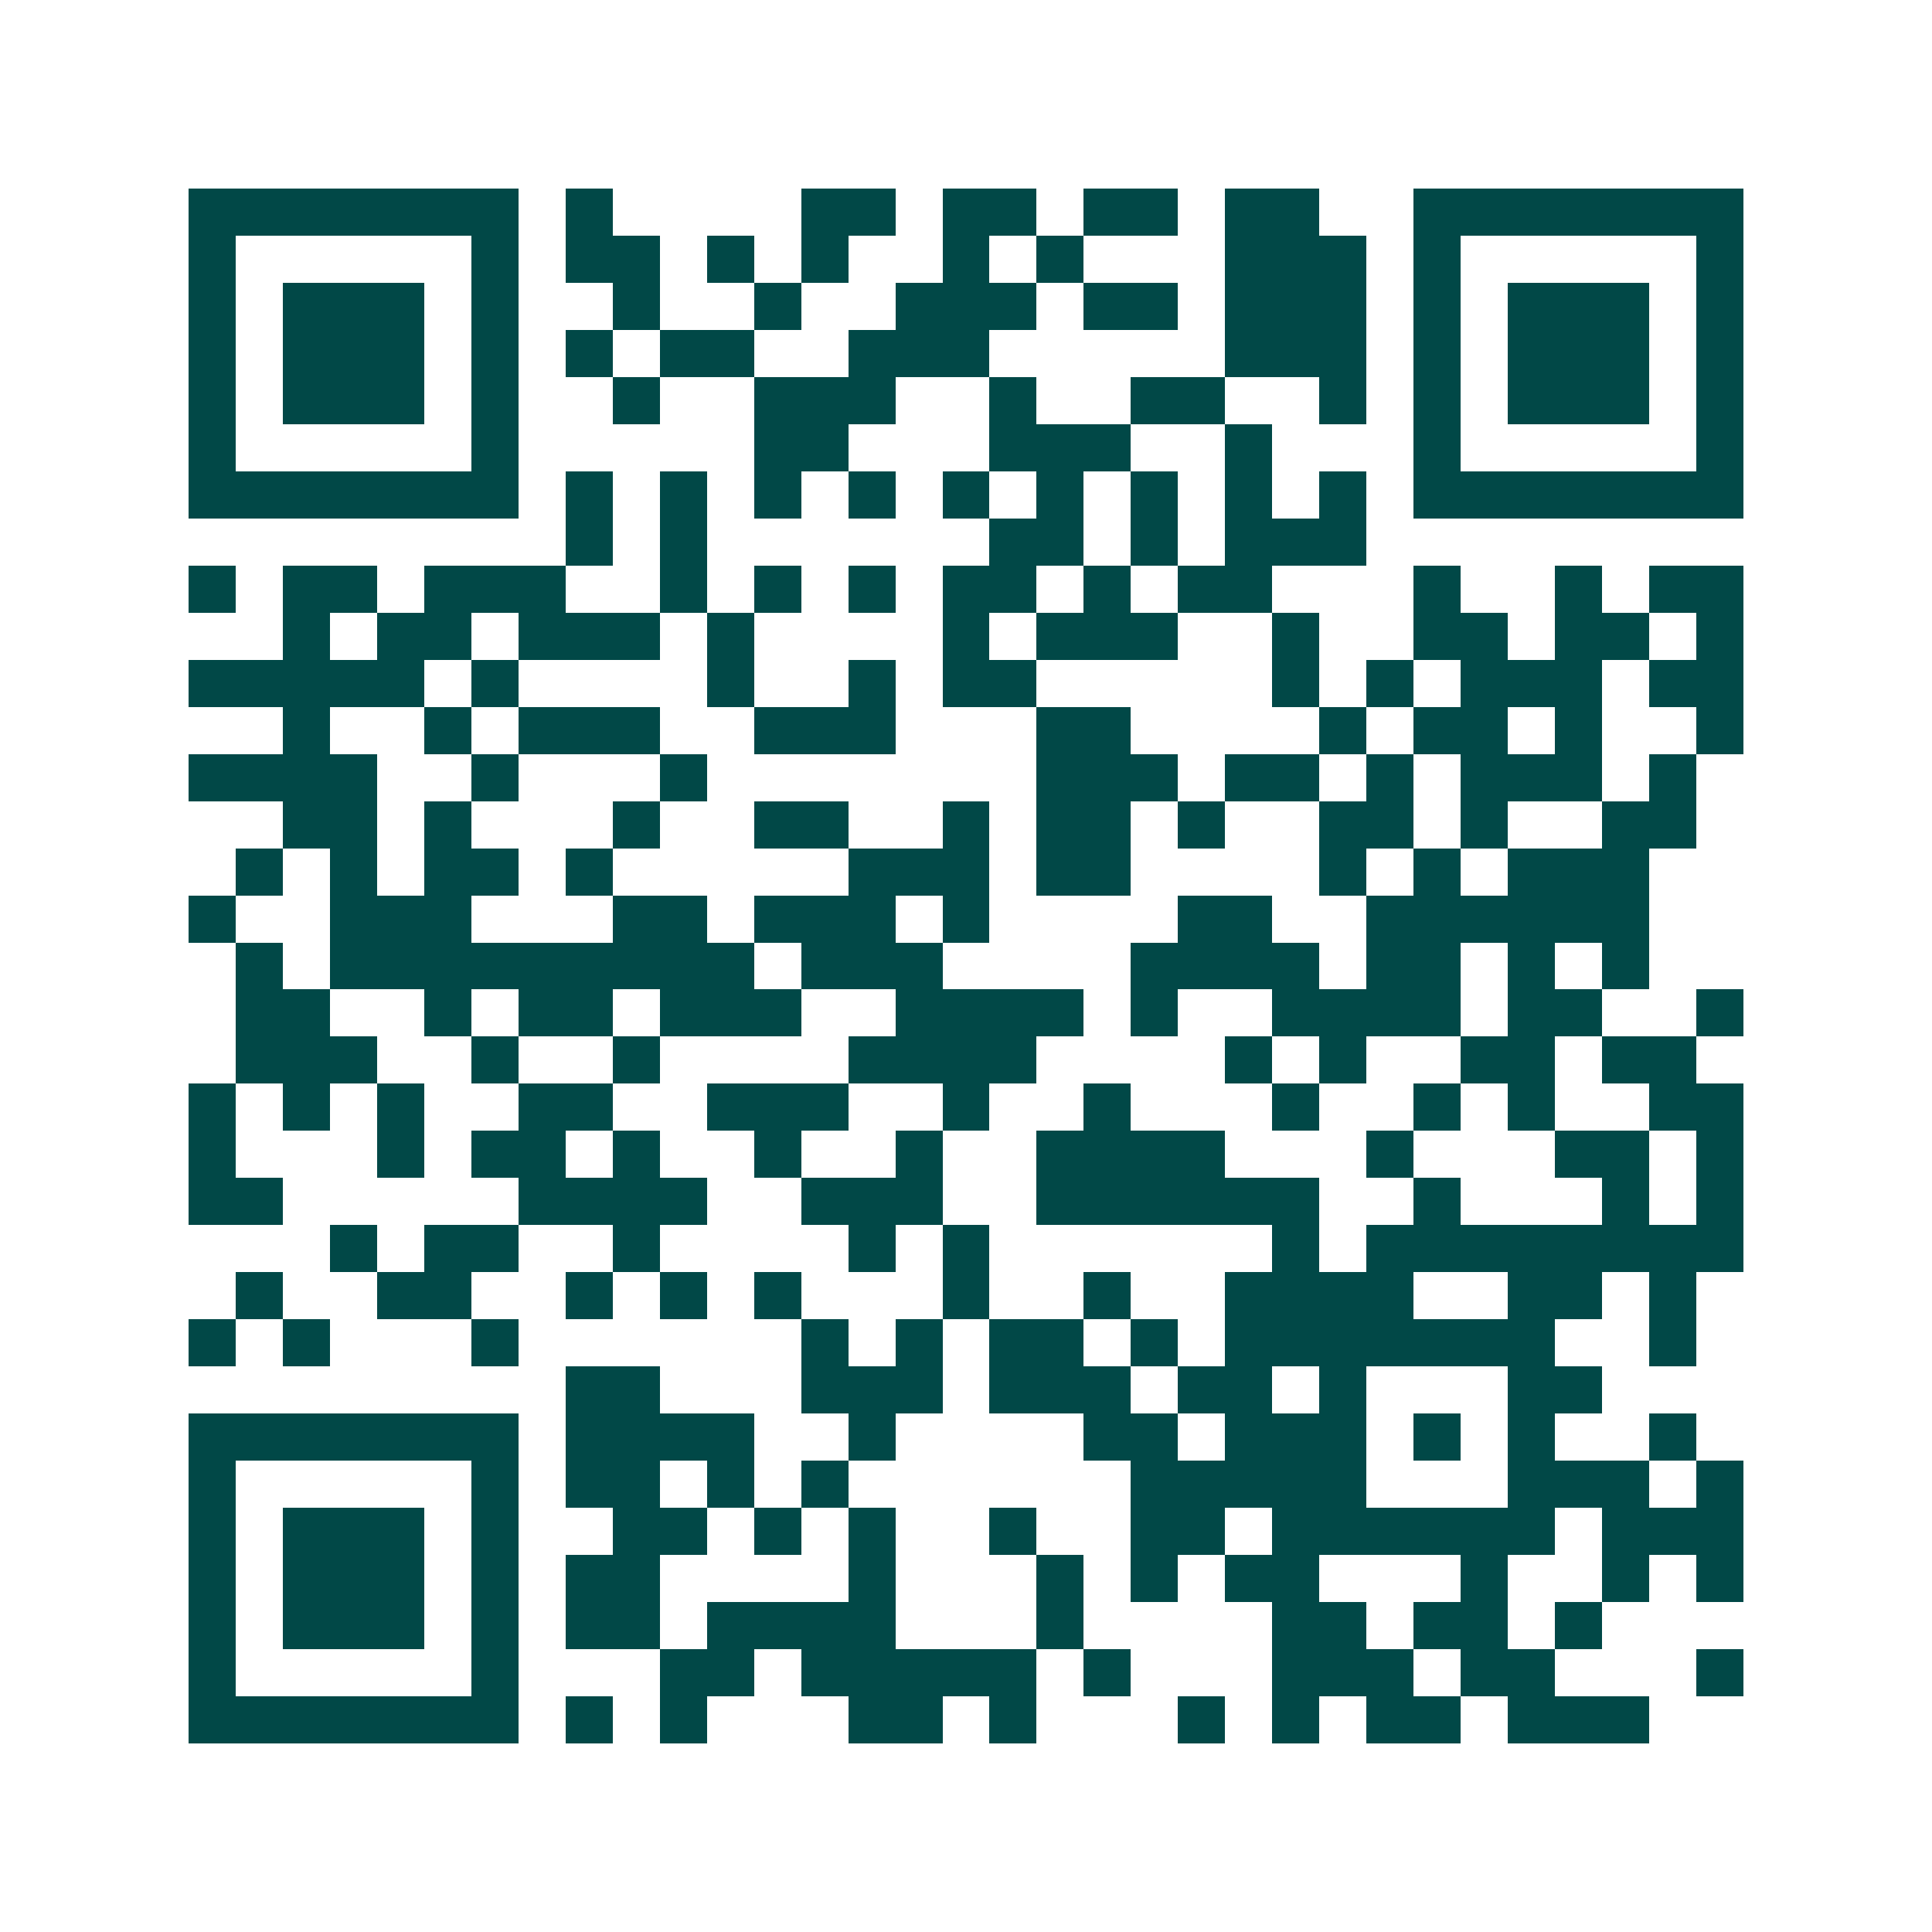 <svg xmlns="http://www.w3.org/2000/svg" width="200" height="200" viewBox="0 0 41 41" shape-rendering="crispEdges"><path fill="#ffffff" d="M0 0h41v41H0z"/><path stroke="#014847" d="M4 4.5h7m1 0h1m4 0h2m1 0h2m1 0h2m1 0h2m2 0h7M4 5.5h1m5 0h1m1 0h2m1 0h1m1 0h1m2 0h1m1 0h1m3 0h3m1 0h1m5 0h1M4 6.5h1m1 0h3m1 0h1m2 0h1m2 0h1m2 0h3m1 0h2m1 0h3m1 0h1m1 0h3m1 0h1M4 7.5h1m1 0h3m1 0h1m1 0h1m1 0h2m2 0h3m5 0h3m1 0h1m1 0h3m1 0h1M4 8.5h1m1 0h3m1 0h1m2 0h1m2 0h3m2 0h1m2 0h2m2 0h1m1 0h1m1 0h3m1 0h1M4 9.5h1m5 0h1m5 0h2m3 0h3m2 0h1m3 0h1m5 0h1M4 10.5h7m1 0h1m1 0h1m1 0h1m1 0h1m1 0h1m1 0h1m1 0h1m1 0h1m1 0h1m1 0h7M12 11.5h1m1 0h1m6 0h2m1 0h1m1 0h3M4 12.5h1m1 0h2m1 0h3m2 0h1m1 0h1m1 0h1m1 0h2m1 0h1m1 0h2m3 0h1m2 0h1m1 0h2M6 13.5h1m1 0h2m1 0h3m1 0h1m4 0h1m1 0h3m2 0h1m2 0h2m1 0h2m1 0h1M4 14.5h5m1 0h1m4 0h1m2 0h1m1 0h2m5 0h1m1 0h1m1 0h3m1 0h2M6 15.5h1m2 0h1m1 0h3m2 0h3m3 0h2m4 0h1m1 0h2m1 0h1m2 0h1M4 16.5h4m2 0h1m3 0h1m7 0h3m1 0h2m1 0h1m1 0h3m1 0h1M6 17.5h2m1 0h1m3 0h1m2 0h2m2 0h1m1 0h2m1 0h1m2 0h2m1 0h1m2 0h2M5 18.5h1m1 0h1m1 0h2m1 0h1m5 0h3m1 0h2m4 0h1m1 0h1m1 0h3M4 19.5h1m2 0h3m3 0h2m1 0h3m1 0h1m4 0h2m2 0h6M5 20.5h1m1 0h9m1 0h3m4 0h4m1 0h2m1 0h1m1 0h1M5 21.5h2m2 0h1m1 0h2m1 0h3m2 0h4m1 0h1m2 0h4m1 0h2m2 0h1M5 22.5h3m2 0h1m2 0h1m4 0h4m4 0h1m1 0h1m2 0h2m1 0h2M4 23.5h1m1 0h1m1 0h1m2 0h2m2 0h3m2 0h1m2 0h1m3 0h1m2 0h1m1 0h1m2 0h2M4 24.5h1m3 0h1m1 0h2m1 0h1m2 0h1m2 0h1m2 0h4m3 0h1m3 0h2m1 0h1M4 25.5h2m5 0h4m2 0h3m2 0h6m2 0h1m3 0h1m1 0h1M7 26.5h1m1 0h2m2 0h1m4 0h1m1 0h1m6 0h1m1 0h8M5 27.5h1m2 0h2m2 0h1m1 0h1m1 0h1m3 0h1m2 0h1m2 0h4m2 0h2m1 0h1M4 28.5h1m1 0h1m3 0h1m6 0h1m1 0h1m1 0h2m1 0h1m1 0h7m2 0h1M12 29.5h2m3 0h3m1 0h3m1 0h2m1 0h1m3 0h2M4 30.5h7m1 0h4m2 0h1m4 0h2m1 0h3m1 0h1m1 0h1m2 0h1M4 31.5h1m5 0h1m1 0h2m1 0h1m1 0h1m6 0h5m3 0h3m1 0h1M4 32.5h1m1 0h3m1 0h1m2 0h2m1 0h1m1 0h1m2 0h1m2 0h2m1 0h6m1 0h3M4 33.5h1m1 0h3m1 0h1m1 0h2m4 0h1m3 0h1m1 0h1m1 0h2m3 0h1m2 0h1m1 0h1M4 34.5h1m1 0h3m1 0h1m1 0h2m1 0h4m3 0h1m4 0h2m1 0h2m1 0h1M4 35.5h1m5 0h1m3 0h2m1 0h5m1 0h1m3 0h3m1 0h2m3 0h1M4 36.5h7m1 0h1m1 0h1m3 0h2m1 0h1m3 0h1m1 0h1m1 0h2m1 0h3"/></svg>
